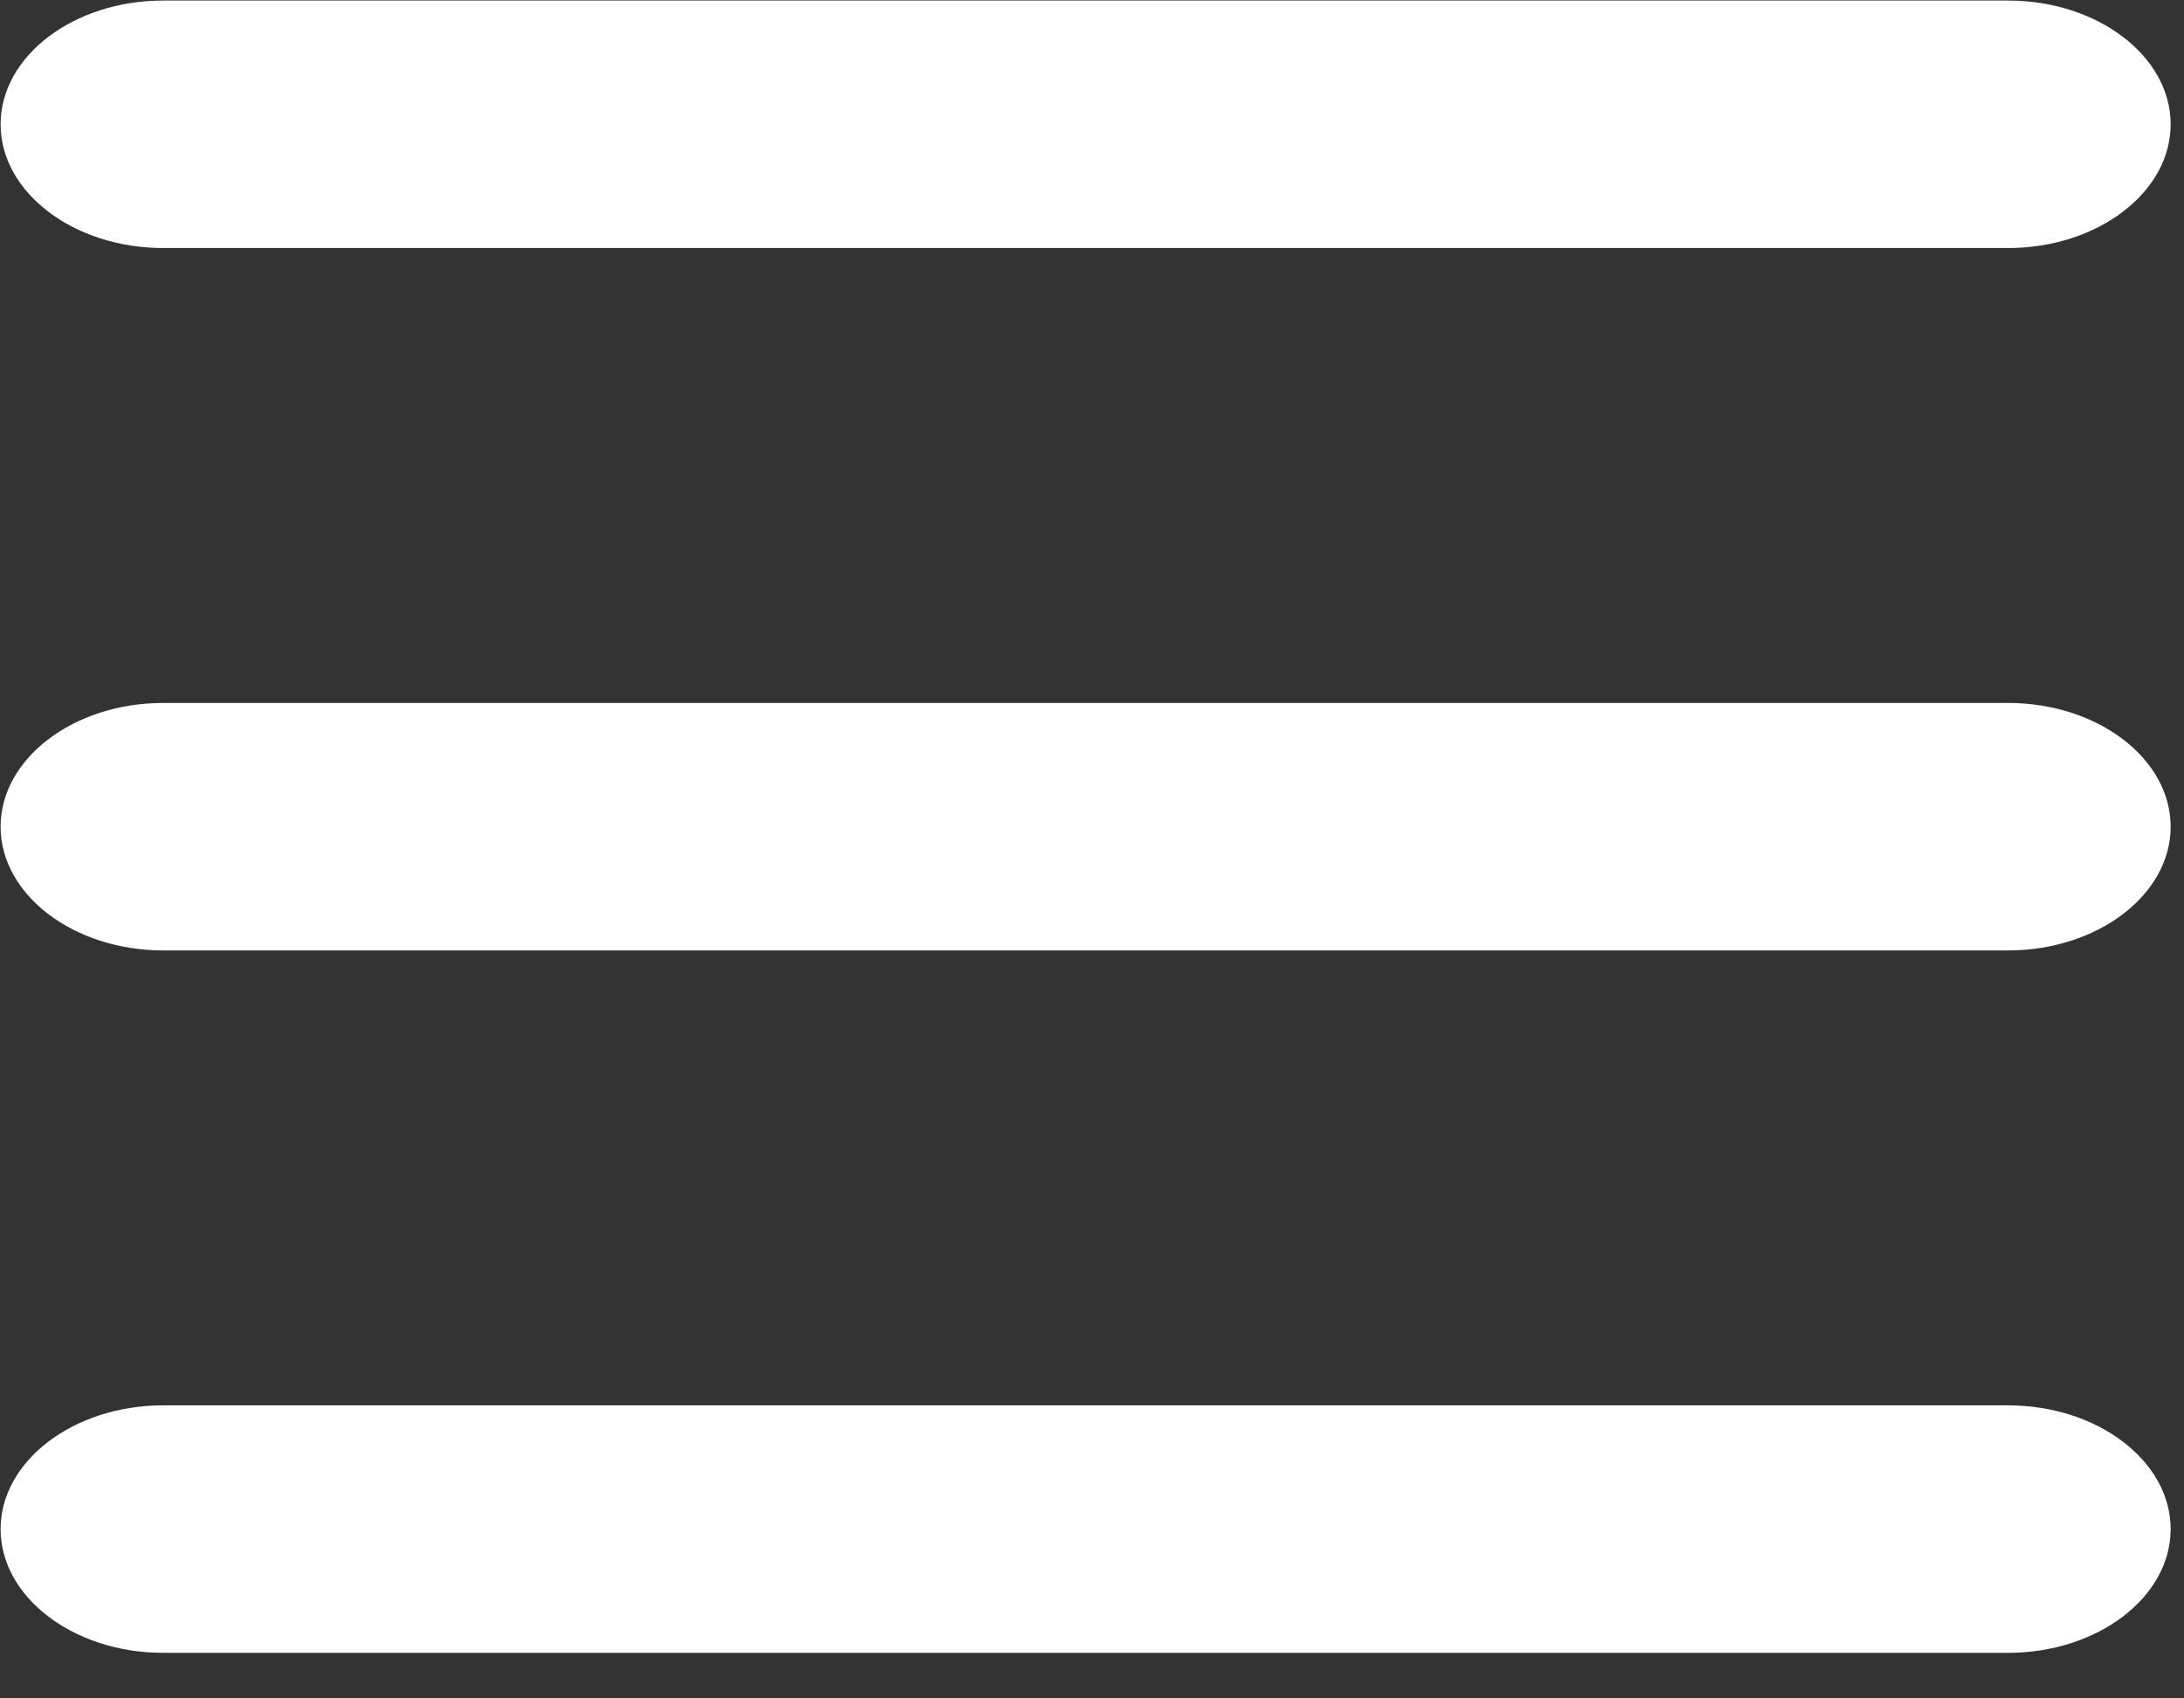<svg xmlns="http://www.w3.org/2000/svg" width="36" height="28" viewBox="0 0 36 28" fill="none"><rect x="0" y="0" width="36" height="28" fill="#333333" stroke="none"/><path d="M33.1 4.089H2.69C1.21 4.089 0.01 3.169 0.01 2.049C0.01 0.929 1.21 0.009 2.69 0.009H33.1C34.58 0.009 35.78 0.929 35.78 2.049C35.78 3.169 34.58 4.089 33.1 4.089Z" fill="white"></path><path d="M33.1 15.669H2.69C1.21 15.669 0.01 14.749 0.01 13.629C0.01 12.509 1.21 11.589 2.69 11.589H33.1C34.58 11.589 35.78 12.509 35.78 13.629C35.78 14.749 34.58 15.669 33.1 15.669Z" fill="white"></path><path d="M33.1 27.249H2.69C1.21 27.249 0.01 26.329 0.01 25.209C0.01 24.089 1.21 23.169 2.69 23.169H33.1C34.58 23.169 35.78 24.089 35.78 25.209C35.78 26.329 34.58 27.249 33.1 27.249Z" fill="white"></path></svg>